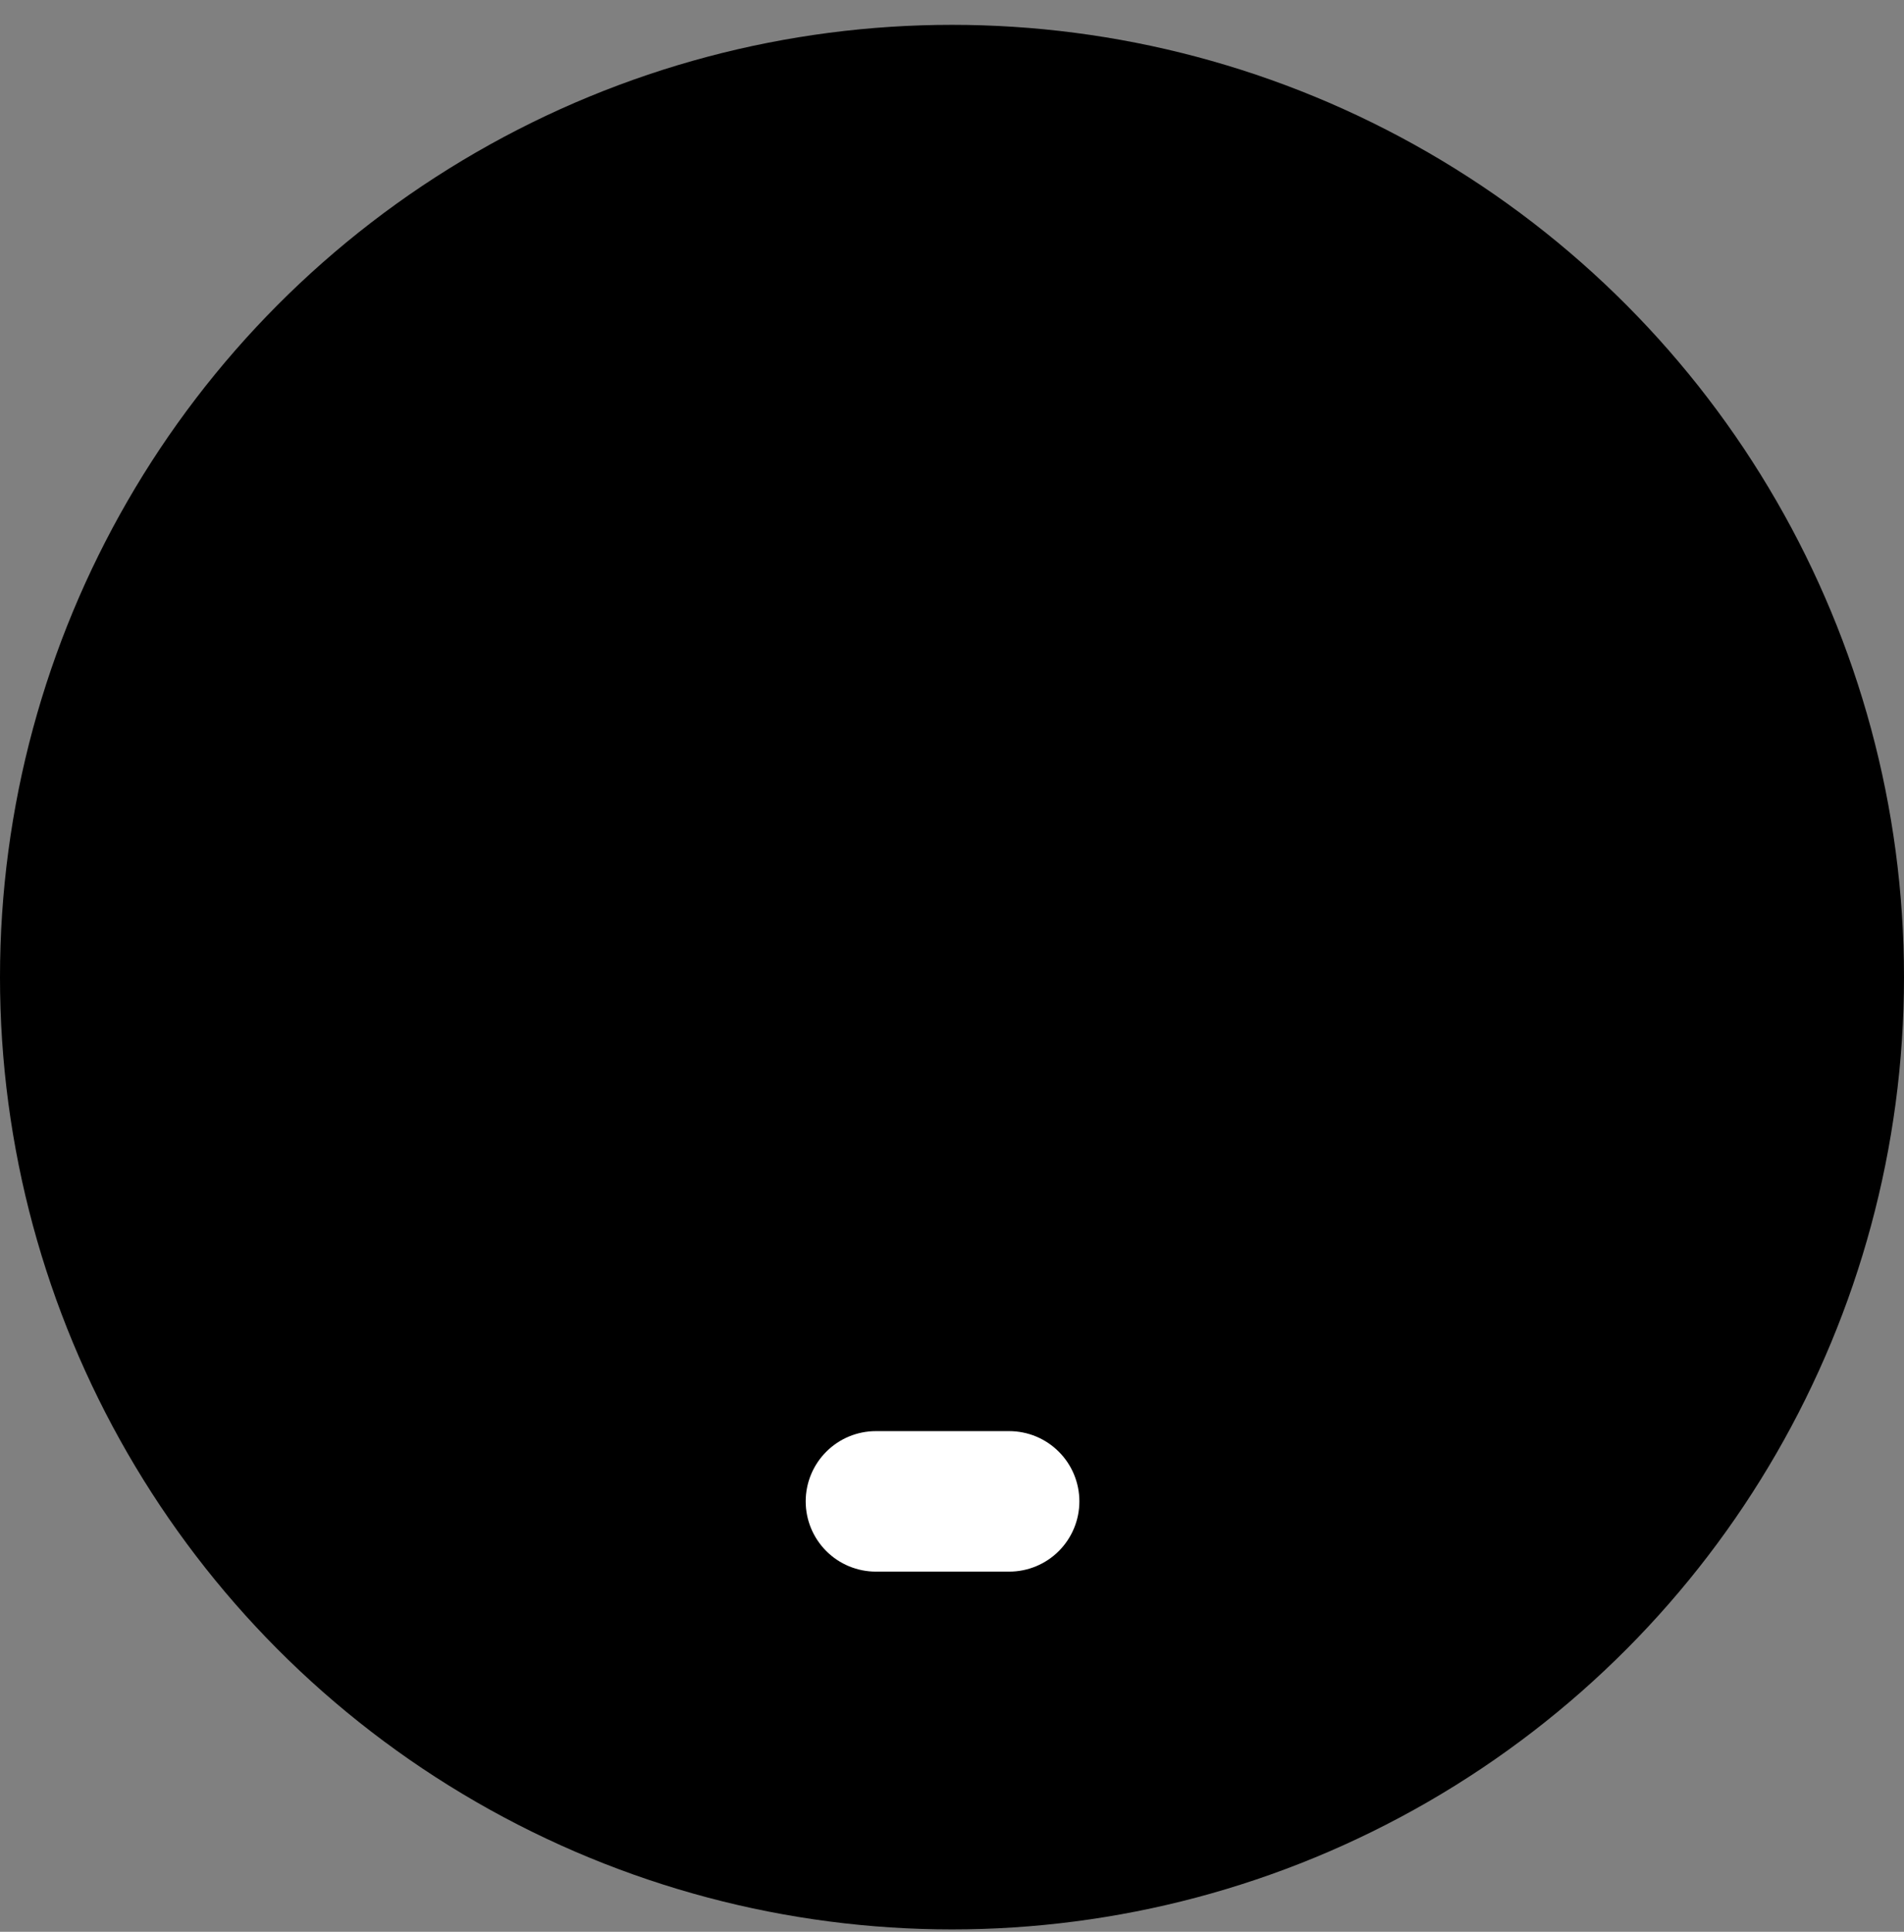 <svg xmlns="http://www.w3.org/2000/svg" width="70" height="71" viewBox="0 0 70 71" fill="none"><rect x="0" y="0" width="70" height="71" fill="#808080" stroke="none"/><circle cx="35" cy="35.913" r="35" fill="#C3F1A1" style="fill:#C3F1A1;fill:color(display-p3 0.765 0.945 0.631);fill-opacity:1;"/><g clip-path="url(#clip0_2355_4376)"><path d="M21.59 38.038V29.449C21.615 27.761 21.974 26.095 22.644 24.545C23.315 22.996 24.285 21.594 25.498 20.42C26.712 19.246 28.145 18.323 29.715 17.704C31.286 17.085 32.964 16.782 34.652 16.812C36.34 16.782 38.017 17.085 39.588 17.704C41.159 18.323 42.592 19.246 43.805 20.42C45.018 21.594 45.988 22.996 46.659 24.545C47.33 26.095 47.688 27.761 47.714 29.449V38.038" stroke="#02131A" style="stroke:#02131A;stroke:color(display-p3 0.008 0.074 0.102);stroke-opacity:1;" stroke-width="3" stroke-linecap="round" stroke-linejoin="round"/><path d="M16.691 33.139H19.957C20.39 33.139 20.805 33.311 21.111 33.617C21.417 33.924 21.589 34.339 21.589 34.772V44.568C21.589 45.001 21.417 45.417 21.111 45.723C20.805 46.029 20.39 46.201 19.957 46.201H16.691C15.825 46.201 14.995 45.857 14.382 45.245C13.77 44.632 13.426 43.802 13.426 42.935V36.405C13.426 35.539 13.77 34.708 14.382 34.096C14.995 33.483 15.825 33.139 16.691 33.139Z" fill="#1D7451" style="fill:#1D7451;fill:color(display-p3 0.114 0.455 0.318);fill-opacity:1;"/><path d="M52.609 46.201H49.344C48.911 46.201 48.495 46.029 48.189 45.723C47.883 45.417 47.711 45.001 47.711 44.568V34.772C47.711 34.339 47.883 33.924 48.189 33.617C48.495 33.311 48.911 33.139 49.344 33.139H52.609C53.475 33.139 54.306 33.483 54.918 34.096C55.531 34.708 55.875 35.539 55.875 36.405V42.935C55.875 43.802 55.531 44.632 54.918 45.245C54.306 45.857 53.475 46.201 52.609 46.201Z" fill="#1D7451" style="fill:#1D7451;fill:color(display-p3 0.114 0.455 0.318);fill-opacity:1;"/><path d="M41.184 55.181C42.916 55.181 44.577 54.493 45.802 53.268C47.026 52.044 47.715 50.382 47.715 48.65V41.303" stroke="#02131A" style="stroke:#02131A;stroke:color(display-p3 0.008 0.074 0.102);stroke-opacity:1;" stroke-width="3" stroke-linecap="round" stroke-linejoin="round"/><path d="M41.183 55.181C41.183 56.264 40.753 57.302 39.987 58.068C39.222 58.833 38.184 59.263 37.101 59.263H32.203C31.12 59.263 30.082 58.833 29.317 58.068C28.551 57.302 28.121 56.264 28.121 55.181C28.121 54.099 28.551 53.06 29.317 52.295C30.082 51.529 31.12 51.099 32.203 51.099H37.101C38.184 51.099 39.222 51.529 39.987 52.295C40.753 53.06 41.183 54.099 41.183 55.181Z" fill="white" style="fill:white;fill-opacity:1;"/><path d="M16.691 33.139H19.957C20.39 33.139 20.805 33.311 21.111 33.617C21.417 33.924 21.589 34.339 21.589 34.772V44.568C21.589 45.001 21.417 45.417 21.111 45.723C20.805 46.029 20.39 46.201 19.957 46.201H16.691C15.825 46.201 14.995 45.857 14.382 45.245C13.77 44.632 13.426 43.802 13.426 42.935V36.405C13.426 35.539 13.77 34.708 14.382 34.096C14.995 33.483 15.825 33.139 16.691 33.139Z" stroke="#02131A" style="stroke:#02131A;stroke:color(display-p3 0.008 0.074 0.102);stroke-opacity:1;" stroke-width="3" stroke-linecap="round" stroke-linejoin="round"/><path d="M52.609 46.201H49.344C48.911 46.201 48.495 46.029 48.189 45.723C47.883 45.417 47.711 45.001 47.711 44.568V34.772C47.711 34.339 47.883 33.924 48.189 33.617C48.495 33.311 48.911 33.139 49.344 33.139H52.609C53.475 33.139 54.306 33.483 54.918 34.096C55.531 34.708 55.875 35.539 55.875 36.405V42.935C55.875 43.802 55.531 44.632 54.918 45.245C54.306 45.857 53.475 46.201 52.609 46.201Z" stroke="#02131A" style="stroke:#02131A;stroke:color(display-p3 0.008 0.074 0.102);stroke-opacity:1;" stroke-width="3" stroke-linecap="round" stroke-linejoin="round"/><path d="M41.183 55.181C41.183 56.264 40.753 57.302 39.987 58.068C39.222 58.833 38.184 59.263 37.101 59.263H32.203C31.12 59.263 30.082 58.833 29.317 58.068C28.551 57.302 28.121 56.264 28.121 55.181C28.121 54.099 28.551 53.06 29.317 52.295C30.082 51.529 31.12 51.099 32.203 51.099H37.101C38.184 51.099 39.222 51.529 39.987 52.295C40.753 53.06 41.183 54.099 41.183 55.181Z" stroke="#02131A" style="stroke:#02131A;stroke:color(display-p3 0.008 0.074 0.102);stroke-opacity:1;" stroke-width="3" stroke-linecap="round" stroke-linejoin="round"/></g><defs><clipPath id="clip0_2355_4376"><rect width="45.716" height="45.716" fill="white" style="fill:white;fill-opacity:1;" transform="translate(11.793 15.179)"/></clipPath></defs></svg>